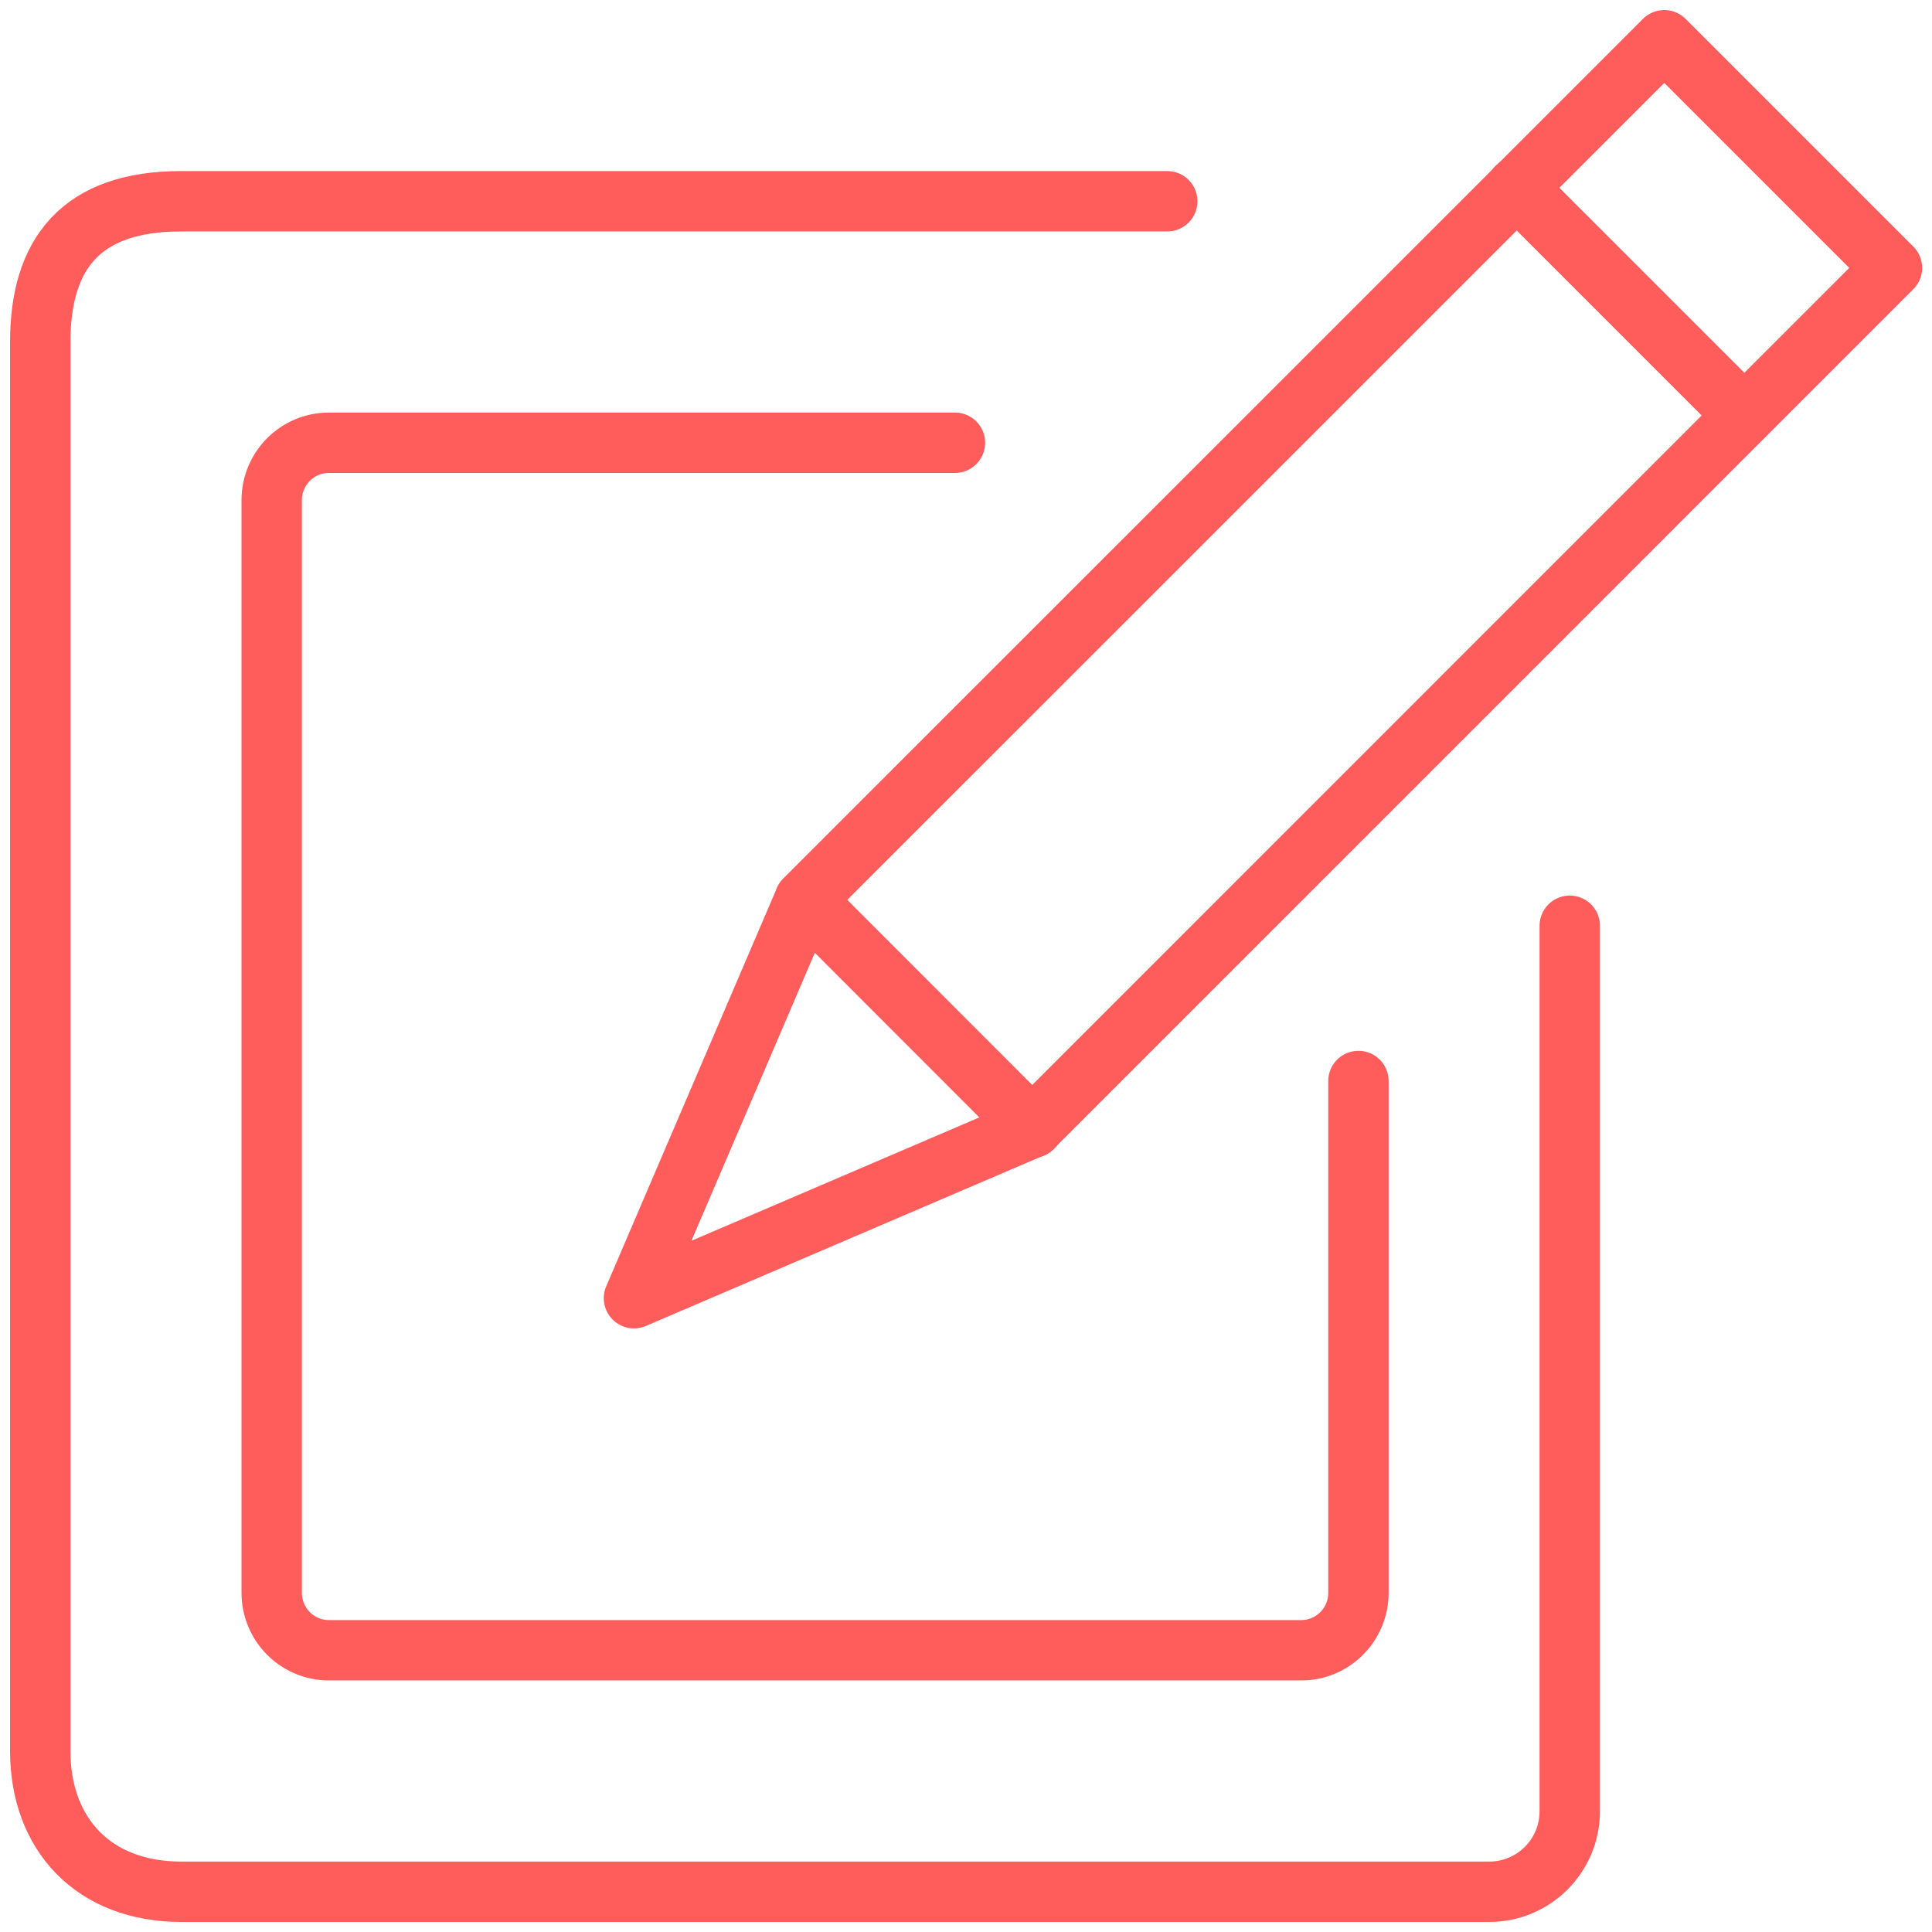 <?xml version="1.0" encoding="UTF-8"?>
<svg width="64px" height="64px" viewBox="0 0 64 64" version="1.1" xmlns="http://www.w3.org/2000/svg" xmlns:xlink="http://www.w3.org/1999/xlink">
    <!-- Generator: Sketch 64 (93537) - https://sketch.com -->
    <title>masseredigering</title>
    <desc>Created with Sketch.</desc>
    <g id="Page-1" stroke="none" stroke-width="1" fill="none" fill-rule="evenodd" stroke-linecap="round" stroke-linejoin="round">
        <g id="masseredigering" transform="translate(1, 1)" stroke="#FF5C5C" stroke-width="2">
            <path d="M51,29.667 L51,59 C51,60.472 49.808,61.667 48.333,61.667 L5,61.667 C2.11,61.667 0.333,59.771 0.333,57 L0.333,10.333 C0.333,7.42 1.67,5.667 5,5.667 C7.22,5.667 18.109,5.667 37.667,5.667" id="Stroke-1"></path>
            <path d="M44,34.81 L44,51.762 C44,52.813 43.153,53.667 42.105,53.667 L9.895,53.667 C8.847,53.667 8,52.813 8,51.762 L8,15.571 C8,14.52 8.847,13.667 9.895,13.667 L30.634,13.667" id="Stroke-1"></path>
            <polygon id="Stroke-3" points="33.198 36.351 20.001 42.005 25.657 28.805 54.131 0.333 61.673 7.874"></polygon>
            <line x1="56.779" y1="12.758" x2="49.235" y2="5.214" id="Stroke-5"></line>
            <line x1="33.198" y1="36.359" x2="25.657" y2="28.813" id="Stroke-7"></line>
        </g>
    </g>
</svg>